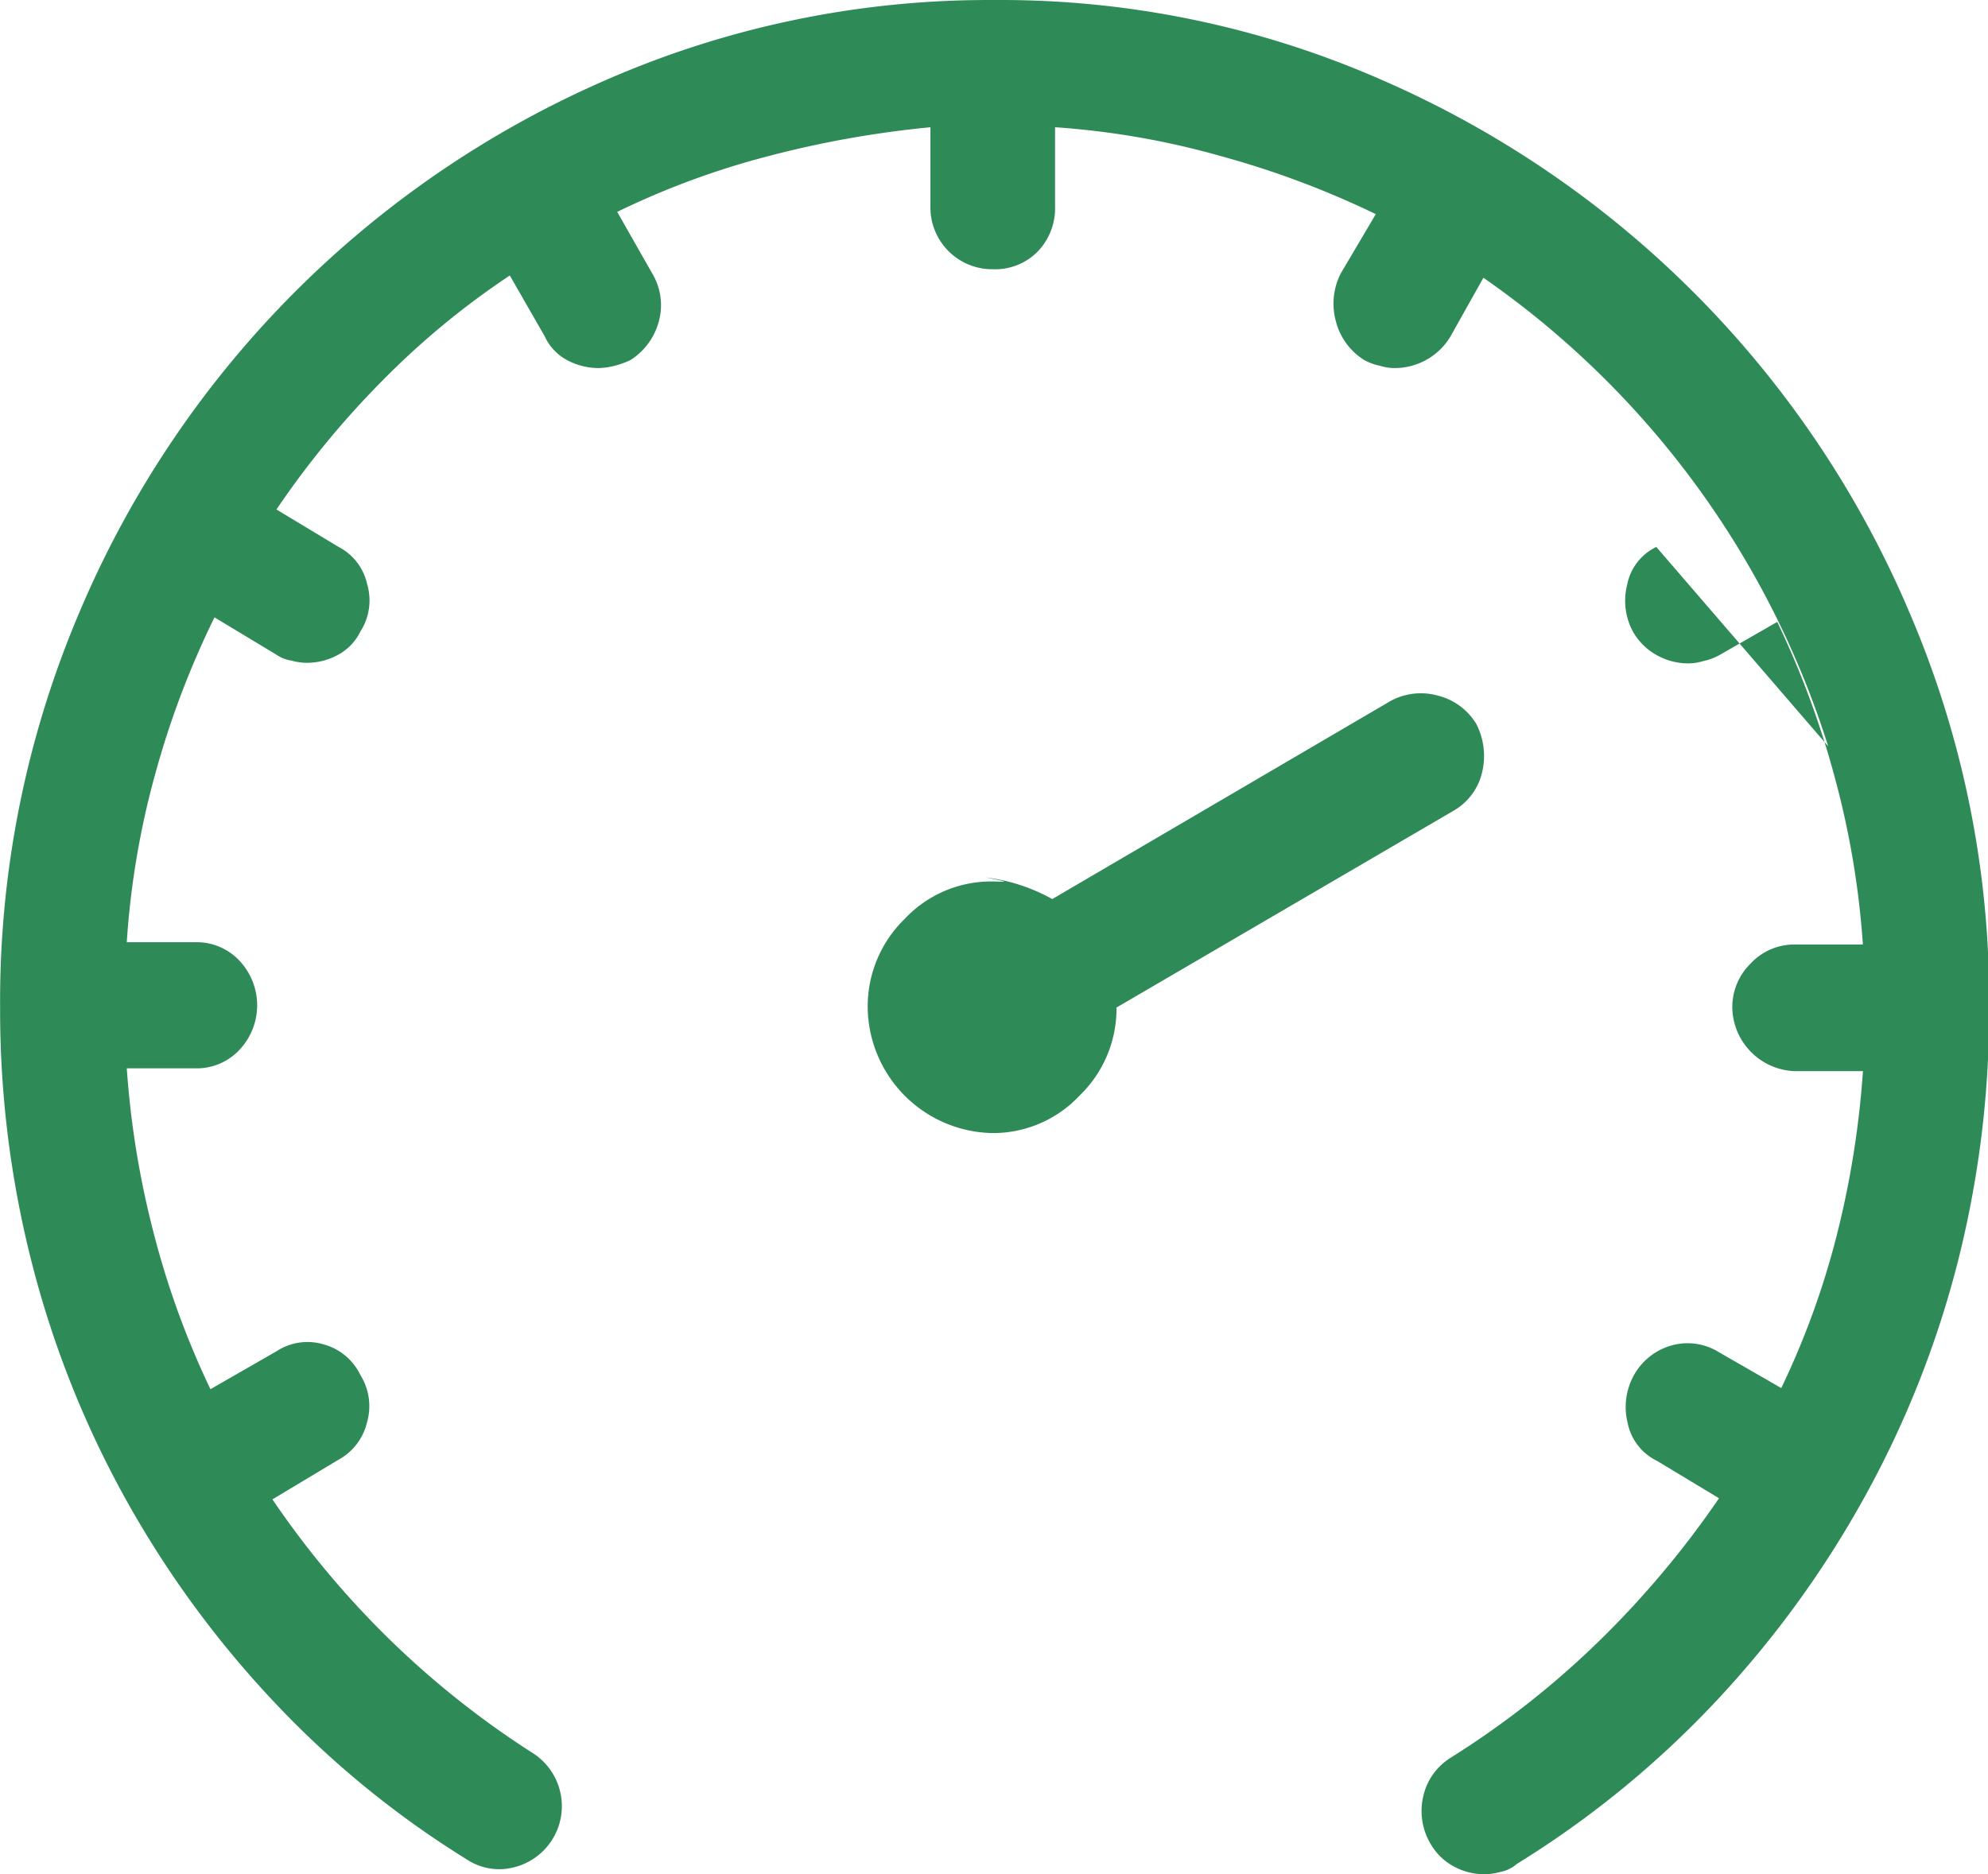 <?xml version="1.0" standalone="no"?>
<!DOCTYPE svg PUBLIC "-//W3C//DTD SVG 1.1//EN" "http://www.w3.org/Graphics/SVG/1.1/DTD/svg11.dtd"><svg t="1751965933003"
	class="icon" viewBox="0 0 1086 1024" version="1.1" xmlns="http://www.w3.org/2000/svg" p-id="19625"
	xmlns:xlink="http://www.w3.org/1999/xlink" width="212.109" height="200">
	<path
		d="M793.744 443.121a32.737 32.737 0 0 0 15.887-21.1 38.26 38.26 0 0 0-3.103-26.375 34.133 34.133 0 0 0-20.759-15.515 34.784 34.784 0 0 0-26.034 2.793l-184.907 108.294a98.396 98.396 0 0 0-36.181-11.791c15.515 3.103 9.65 2.172 3.32 2.172a64.728 64.728 0 0 0-47.786 20.48 66.683 66.683 0 0 0-20.169 48.407 69.414 69.414 0 0 0 67.955 68.576 64.759 64.759 0 0 0 47.786-20.48 66.001 66.001 0 0 0 20.169-48.096zM543.023 0.014a521.302 521.302 0 0 0-211.406 43.442 550.625 550.625 0 0 0-289.012 292.922 541.719 541.719 0 0 0-42.542 214.106 557.265 557.265 0 0 0 16.973 138.083A541.626 541.626 0 0 0 67.025 816.1a552.89 552.89 0 0 0 80.181 111.087 520.619 520.619 0 0 0 107.798 88.745 32.085 32.085 0 0 0 25.538 4.344 34.412 34.412 0 0 0 10.643-62.37 489.62 489.62 0 0 1-79.188-62.991 498.402 498.402 0 0 1-63.177-75.713l36.181-21.721a31.402 31.402 0 0 0 15.515-20.48 31.899 31.899 0 0 0-3.662-25.755 31.371 31.371 0 0 0-20.169-16.756 30.782 30.782 0 0 0-25.538 3.724l-36.181 20.79a467.806 467.806 0 0 1-30.782-84.401 492.94 492.94 0 0 1-14.925-90.917h37.236a31.961 31.961 0 0 0 24.452-10.24 35.498 35.498 0 0 0 0-48.407 31.961 31.961 0 0 0-24.452-10.24h-37.236a453.967 453.967 0 0 1 15.515-91.848 483.569 483.569 0 0 1 32.395-85.642l33.978 20.48a19.301 19.301 0 0 0 7.944 3.103 31.899 31.899 0 0 0 9.03 1.241 35.622 35.622 0 0 0 16.508-4.344 28.734 28.734 0 0 0 12.226-12.722 31.34 31.34 0 0 0 3.662-26.065 30.099 30.099 0 0 0-15.515-20.169l-33.978-20.48a489 489 0 0 1 57.312-69.817 438.452 438.452 0 0 1 70.159-58.026l19.052 33.202a27.927 27.927 0 0 0 12.226 13.033 36.863 36.863 0 0 0 17.47 4.344 41.89 41.89 0 0 0 8.564-1.241 50.951 50.951 0 0 0 8.564-3.103 35.995 35.995 0 0 0 15.515-21.1 33.698 33.698 0 0 0-3.662-26.375l-19.052-33.512a441.493 441.493 0 0 1 82.384-30.409 555.435 555.435 0 0 1 88.714-15.825v43.132a33.76 33.76 0 0 0 34.133 34.443 32.612 32.612 0 0 0 24.421-9.619 34.133 34.133 0 0 0 9.526-24.824V69.521a441.71 441.71 0 0 1 90.793 15.825 493.375 493.375 0 0 1 84.432 31.65l-19.083 32.271a36.305 36.305 0 0 0-2.7 26.375 35.095 35.095 0 0 0 15.515 21.1 30.316 30.316 0 0 0 8.564 3.103 26.686 26.686 0 0 0 8.564 1.241 35.529 35.529 0 0 0 29.82-17.066l18.09-32.271a491.079 491.079 0 0 1 188.351 255.996l-93.896-108.915a28.951 28.951 0 0 0-15.887 20.48 35.746 35.746 0 0 0 3.103 25.755 33.667 33.667 0 0 0 13.312 13.033 34.878 34.878 0 0 0 16.508 4.344 27.741 27.741 0 0 0 8.564-1.241 33.171 33.171 0 0 0 8.564-3.103l31.899-18.308a488.317 488.317 0 0 1 31.278 84.401 470.475 470.475 0 0 1 15.515 91.848h-37.236a32.612 32.612 0 0 0-23.955 10.24 33.419 33.419 0 0 0-10.147 24.203 35.374 35.374 0 0 0 34.133 34.753h37.236a506.469 506.469 0 0 1-14.305 89.676 446.271 446.271 0 0 1-30.316 83.47l-33.978-19.549a32.488 32.488 0 0 0-26.034-3.724 34.133 34.133 0 0 0-20.759 16.756 35.902 35.902 0 0 0-3.103 25.755 29.292 29.292 0 0 0 15.887 20.48l33.978 20.48a514.444 514.444 0 0 1-65.38 77.885 483.259 483.259 0 0 1-81.267 63.922 33.419 33.419 0 0 0-14.925 21.1 35.064 35.064 0 0 0 4.282 26.375 32.147 32.147 0 0 0 12.226 11.791 34.847 34.847 0 0 0 16.508 4.344 31.961 31.961 0 0 0 9.03-1.241 18.618 18.618 0 0 0 9.03-4.344 532.379 532.379 0 0 0 108.387-88.435 555.031 555.031 0 0 0 81.267-111.397 541.316 541.316 0 0 0 50.951-127.843 559.158 559.158 0 0 0 17.47-140.876 536.817 536.817 0 0 0-42.542-212.865 552.611 552.611 0 0 0-289.012-293.232A517.361 517.361 0 0 0 543.023 0.014z m0 0"
		 fill="#2E8B57" p-id="19626"></path>
</svg>